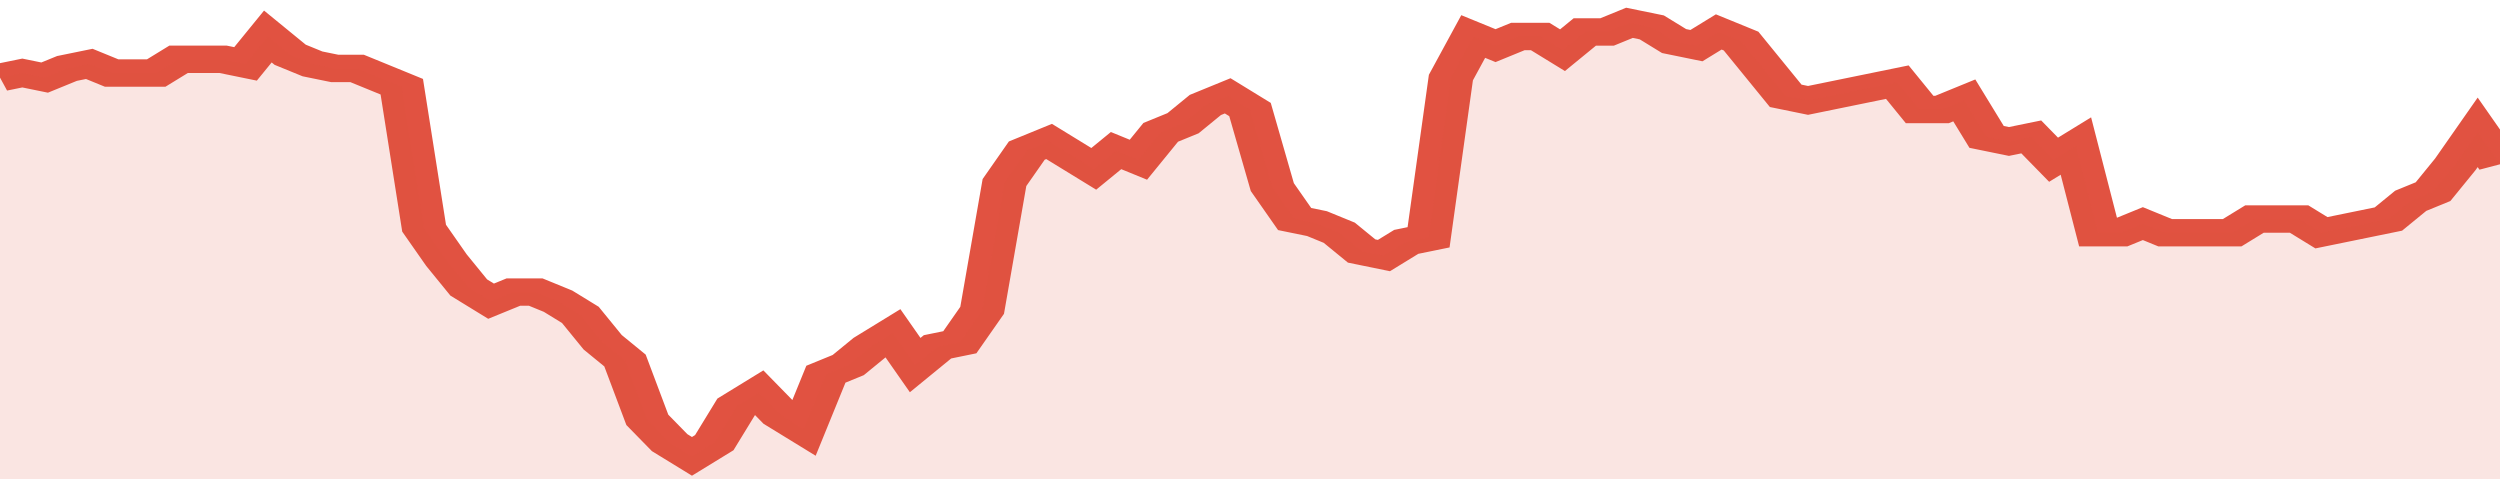 <svg xmlns="http://www.w3.org/2000/svg" viewBox="0 0 336 105" width="120" height="23" preserveAspectRatio="none">
				 <polyline fill="none" stroke="#E15241" stroke-width="6" points="0, 17 3, 16 6, 17 9, 15 12, 14 15, 16 18, 16 21, 16 24, 13 27, 13 30, 13 33, 14 36, 8 39, 12 42, 14 45, 15 48, 15 51, 17 54, 19 57, 50 60, 57 63, 63 66, 66 69, 64 72, 64 75, 66 78, 69 81, 75 84, 79 87, 92 90, 97 93, 100 96, 97 99, 89 102, 86 105, 91 108, 94 111, 82 114, 80 117, 76 120, 73 123, 80 126, 76 129, 75 132, 68 135, 40 138, 33 141, 31 144, 34 147, 37 150, 33 153, 35 156, 29 159, 27 162, 23 165, 21 168, 24 171, 41 174, 48 177, 49 180, 51 183, 55 186, 56 189, 53 192, 52 195, 17 198, 8 201, 10 204, 8 207, 8 210, 11 213, 7 216, 7 219, 5 222, 6 225, 9 228, 10 231, 7 234, 9 237, 15 240, 21 243, 22 246, 21 249, 20 252, 19 255, 18 258, 24 261, 24 264, 22 267, 30 270, 31 273, 30 276, 35 279, 32 282, 51 285, 51 288, 49 291, 51 294, 51 297, 51 300, 51 303, 48 306, 48 309, 48 312, 51 315, 50 318, 49 321, 48 324, 44 327, 42 330, 36 333, 29 336, 36 336, 36 "> </polyline>
				 <polygon fill="#E15241" opacity="0.15" points="0, 105 0, 17 3, 16 6, 17 9, 15 12, 14 15, 16 18, 16 21, 16 24, 13 27, 13 30, 13 33, 14 36, 8 39, 12 42, 14 45, 15 48, 15 51, 17 54, 19 57, 50 60, 57 63, 63 66, 66 69, 64 72, 64 75, 66 78, 69 81, 75 84, 79 87, 92 90, 97 93, 100 96, 97 99, 89 102, 86 105, 91 108, 94 111, 82 114, 80 117, 76 120, 73 123, 80 126, 76 129, 75 132, 68 135, 40 138, 33 141, 31 144, 34 147, 37 150, 33 153, 35 156, 29 159, 27 162, 23 165, 21 168, 24 171, 41 174, 48 177, 49 180, 51 183, 55 186, 56 189, 53 192, 52 195, 17 198, 8 201, 10 204, 8 207, 8 210, 11 213, 7 216, 7 219, 5 222, 6 225, 9 228, 10 231, 7 234, 9 237, 15 240, 21 243, 22 246, 21 249, 20 252, 19 255, 18 258, 24 261, 24 264, 22 267, 30 270, 31 273, 30 276, 35 279, 32 282, 51 285, 51 288, 49 291, 51 294, 51 297, 51 300, 51 303, 48 306, 48 309, 48 312, 51 315, 50 318, 49 321, 48 324, 44 327, 42 330, 36 333, 29 336, 36 336, 105 "></polygon>
			</svg>